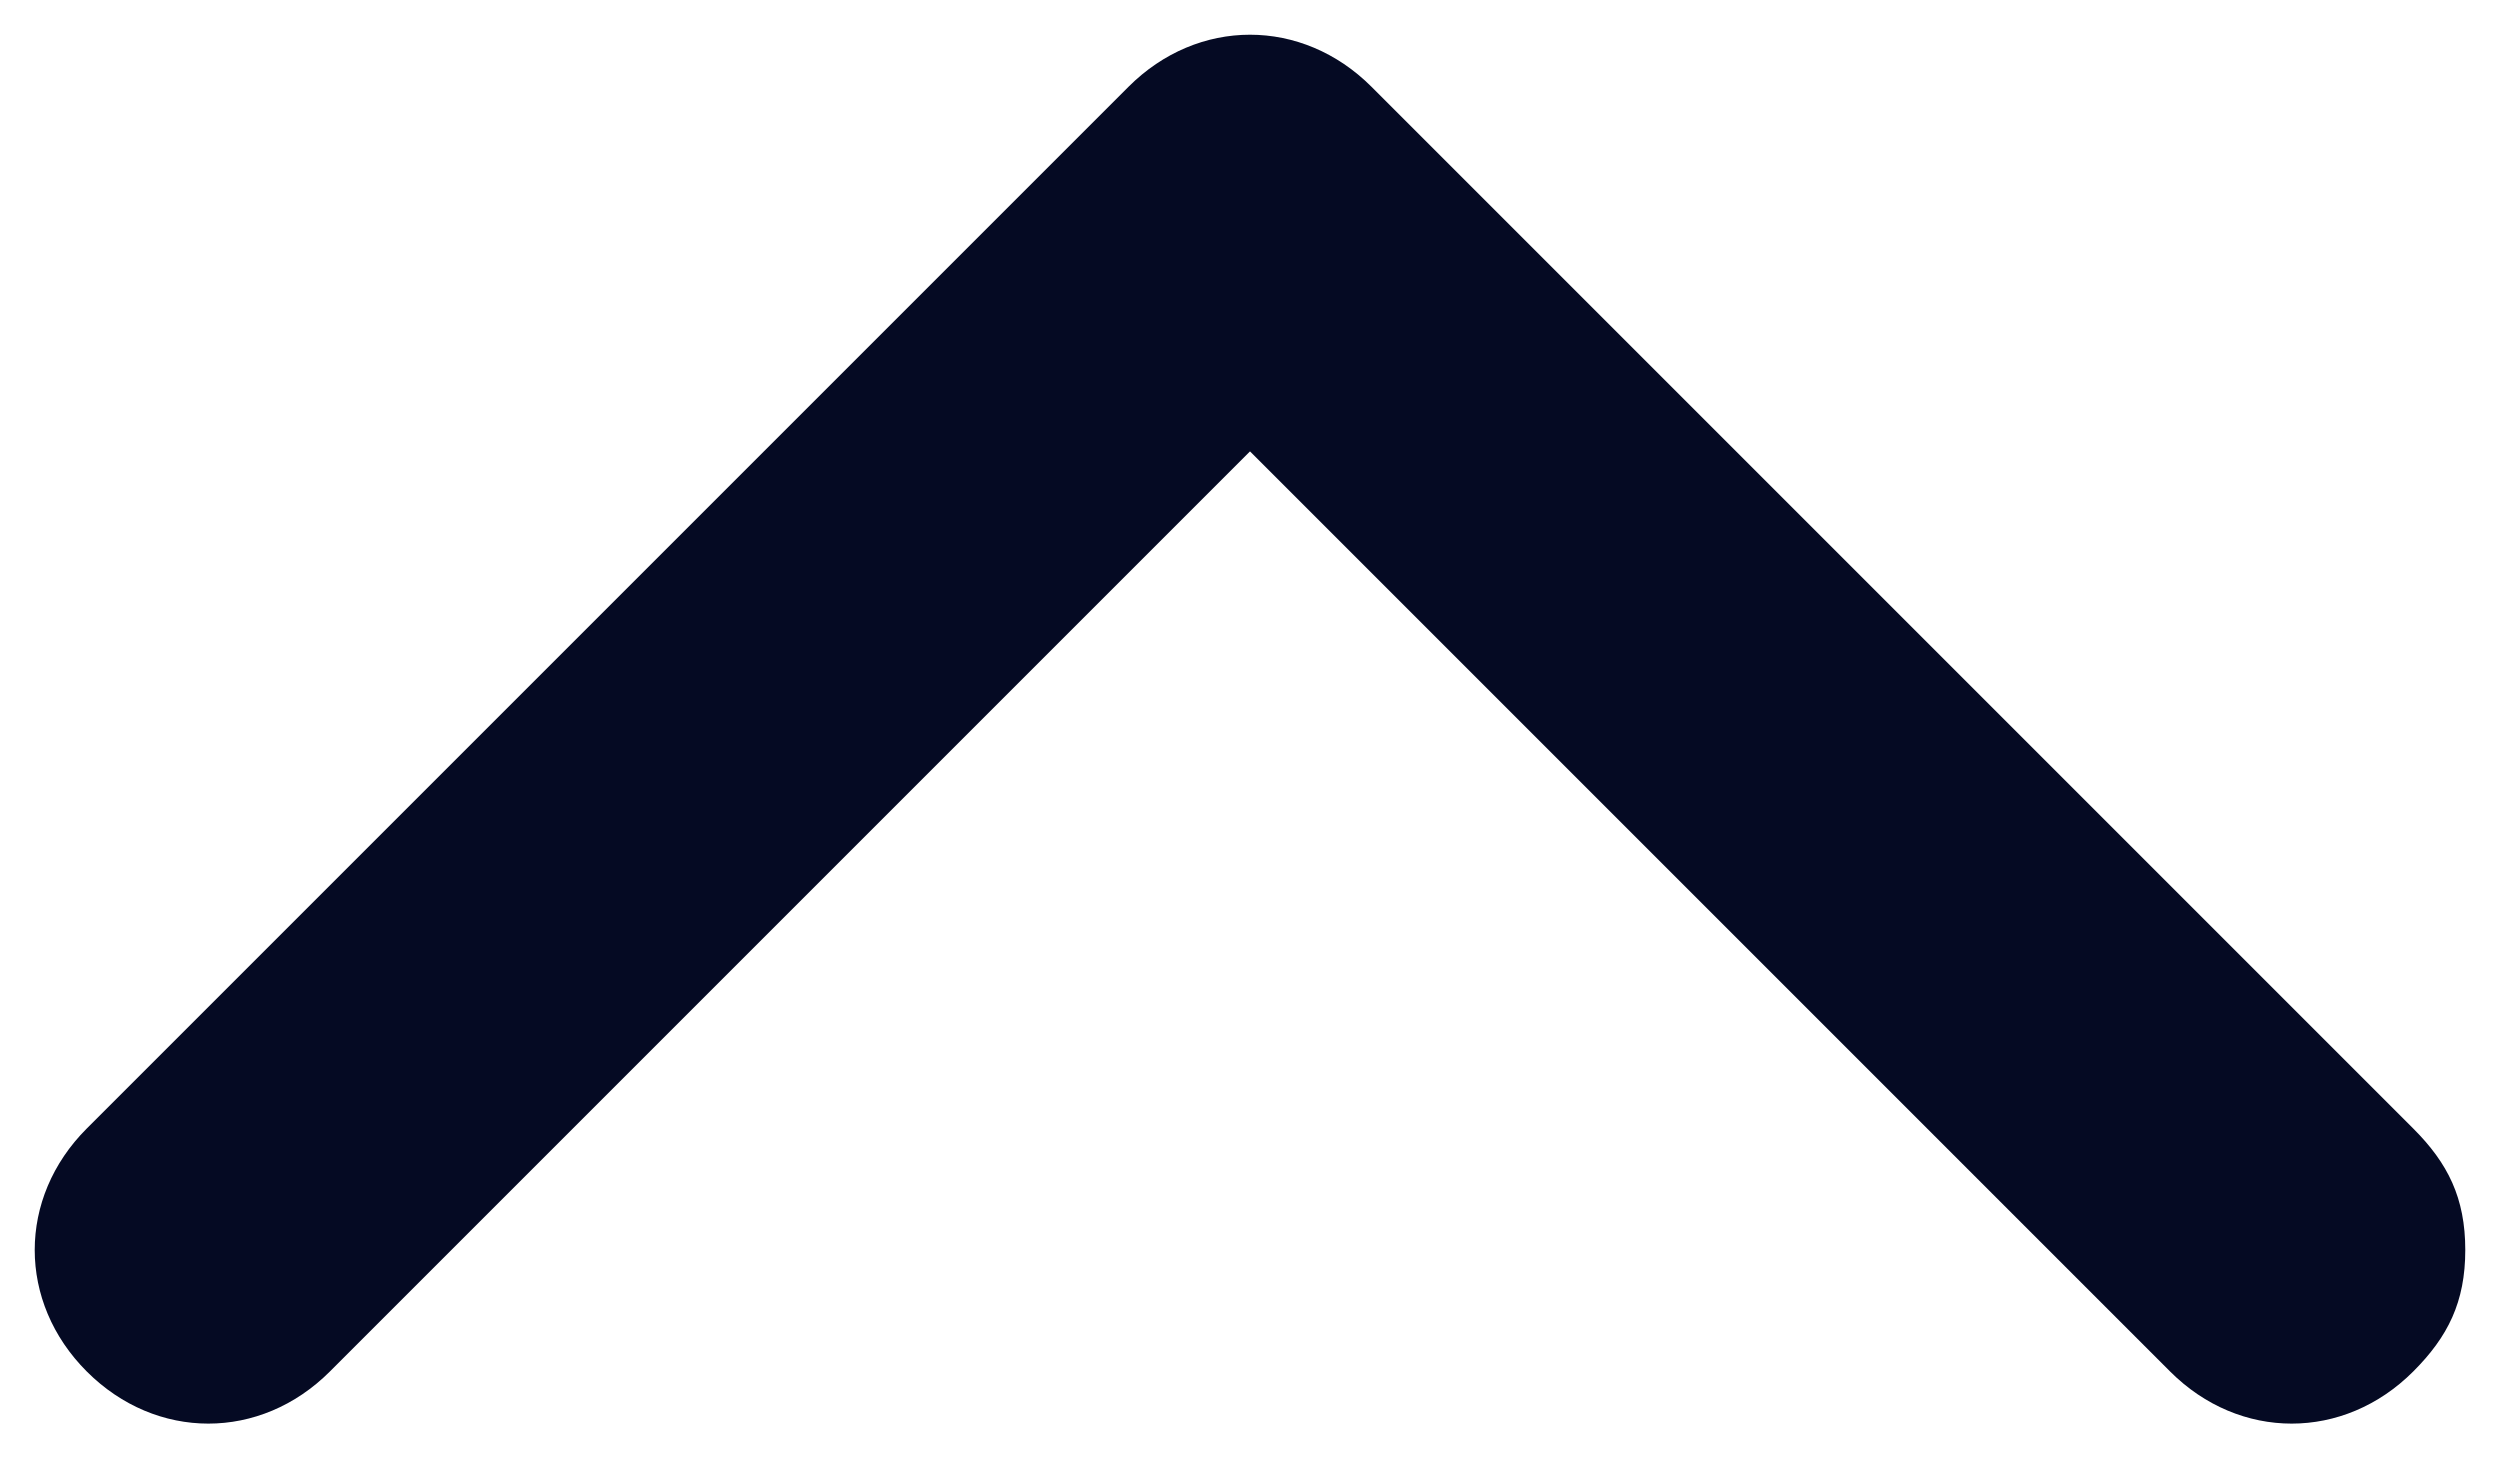 <svg width="36" height="21" fill="none" xmlns="http://www.w3.org/2000/svg"><path d="m19.75 1.25 15 15c.5.5.75 1 .75 1.75s-.25 1.25-.75 1.75c-1 1-2.5 1-3.5 0L18 6.5 4.75 19.75c-1 1-2.5 1-3.5 0s-1-2.5 0-3.5l15-15c1-1 2.5-1 3.5 0Z" fill="#050A23"/></svg>